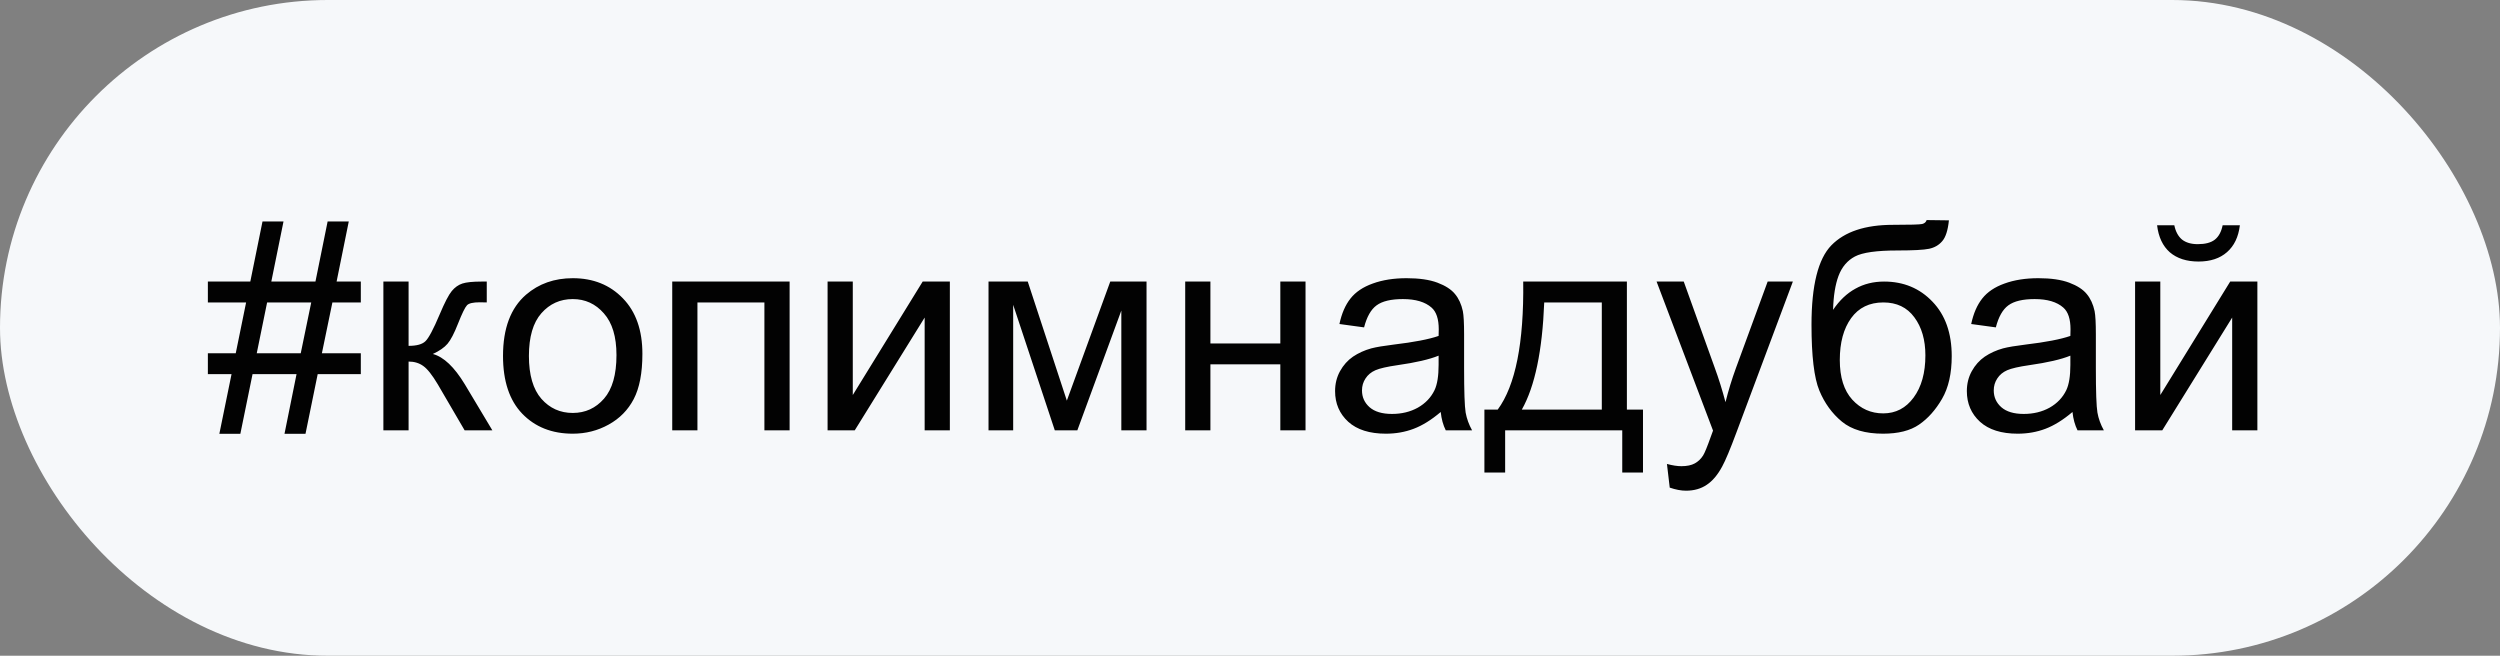 <?xml version="1.0" encoding="UTF-8"?> <svg xmlns="http://www.w3.org/2000/svg" width="122" height="32" viewBox="0 0 122 32" fill="none"><rect x="0" y="0" width="122" height="32" fill="#808080" stroke="none"/><rect width="122" height="32" rx="16" fill="#F6F8FA"></rect><path d="M10.704 21.171L11.299 18.259H10.144V17.24H11.504L12.01 14.759H10.144V13.74H12.215L12.81 10.808H13.835L13.24 13.74H15.394L15.988 10.808H17.02L16.426 13.74H17.608V14.759H16.221L15.708 17.24H17.608V18.259H15.503L14.908 21.171H13.883L14.471 18.259H12.324L11.729 21.171H10.704ZM12.529 17.24H14.676L15.188 14.759H13.035L12.529 17.24ZM18.709 13.74H19.939V16.878C20.331 16.878 20.605 16.803 20.76 16.652C20.919 16.502 21.152 16.064 21.457 15.34C21.699 14.766 21.895 14.387 22.045 14.205C22.195 14.023 22.369 13.9 22.564 13.836C22.76 13.772 23.075 13.74 23.508 13.74H23.754V14.759L23.412 14.752C23.088 14.752 22.881 14.8 22.79 14.896C22.694 14.996 22.549 15.294 22.352 15.791C22.166 16.265 21.995 16.593 21.84 16.775C21.685 16.958 21.446 17.124 21.122 17.274C21.651 17.416 22.17 17.908 22.681 18.751L24.027 21H22.674L21.361 18.751C21.092 18.3 20.858 18.004 20.657 17.862C20.457 17.716 20.217 17.644 19.939 17.644V21H18.709V13.74ZM24.547 17.37C24.547 16.026 24.921 15.03 25.668 14.383C26.292 13.845 27.053 13.576 27.951 13.576C28.949 13.576 29.765 13.904 30.398 14.56C31.032 15.212 31.349 16.115 31.349 17.268C31.349 18.202 31.207 18.938 30.925 19.476C30.647 20.009 30.239 20.424 29.701 20.72C29.168 21.016 28.585 21.164 27.951 21.164C26.935 21.164 26.112 20.838 25.483 20.186C24.859 19.535 24.547 18.596 24.547 17.37ZM25.811 17.37C25.811 18.3 26.014 18.997 26.42 19.462C26.826 19.922 27.336 20.152 27.951 20.152C28.562 20.152 29.07 19.92 29.476 19.455C29.881 18.99 30.084 18.282 30.084 17.329C30.084 16.431 29.879 15.752 29.469 15.292C29.063 14.827 28.557 14.595 27.951 14.595C27.336 14.595 26.826 14.825 26.42 15.285C26.014 15.745 25.811 16.44 25.811 17.37ZM32.805 13.74H38.533V21H37.303V14.759H34.035V21H32.805V13.74ZM40.386 13.74H41.616V19.277L45.027 13.74H46.353V21H45.123V15.497L41.712 21H40.386V13.74ZM48.24 13.74H50.154L52.062 19.551L54.181 13.74H55.951V21H54.721V15.155L52.574 21H51.474L49.443 14.875V21H48.24V13.74ZM57.838 13.74H59.068V16.762H62.48V13.74H63.71V21H62.48V17.78H59.068V21H57.838V13.74ZM70.307 20.105C69.851 20.492 69.411 20.765 68.987 20.925C68.568 21.084 68.117 21.164 67.634 21.164C66.836 21.164 66.223 20.97 65.795 20.583C65.367 20.191 65.152 19.692 65.152 19.086C65.152 18.73 65.232 18.407 65.392 18.115C65.556 17.819 65.768 17.582 66.027 17.404C66.292 17.227 66.588 17.092 66.916 17.001C67.158 16.937 67.522 16.876 68.01 16.816C69.003 16.698 69.735 16.557 70.204 16.393C70.209 16.224 70.211 16.117 70.211 16.071C70.211 15.57 70.095 15.217 69.862 15.012C69.548 14.734 69.081 14.595 68.461 14.595C67.882 14.595 67.454 14.697 67.176 14.902C66.902 15.103 66.7 15.461 66.567 15.976L65.364 15.812C65.474 15.296 65.654 14.882 65.904 14.567C66.155 14.248 66.517 14.005 66.991 13.836C67.465 13.663 68.014 13.576 68.639 13.576C69.258 13.576 69.762 13.649 70.149 13.795C70.537 13.941 70.822 14.125 71.004 14.349C71.186 14.567 71.314 14.845 71.387 15.183C71.428 15.392 71.448 15.771 71.448 16.317V17.958C71.448 19.102 71.473 19.826 71.523 20.132C71.578 20.433 71.683 20.722 71.838 21H70.553C70.425 20.745 70.343 20.446 70.307 20.105ZM70.204 17.356C69.757 17.539 69.088 17.694 68.194 17.821C67.689 17.894 67.331 17.976 67.121 18.067C66.912 18.159 66.75 18.293 66.636 18.471C66.522 18.644 66.465 18.838 66.465 19.052C66.465 19.38 66.588 19.653 66.834 19.872C67.085 20.091 67.449 20.2 67.928 20.2C68.402 20.2 68.823 20.098 69.192 19.893C69.561 19.683 69.833 19.398 70.006 19.038C70.138 18.76 70.204 18.35 70.204 17.808V17.356ZM74.333 13.74H79.392V19.988H80.178V23.058H79.166V21H73.451V23.058H72.439V19.988H73.089C73.955 18.812 74.37 16.73 74.333 13.74ZM75.358 14.759C75.267 17.115 74.903 18.858 74.265 19.988H78.168V14.759H75.358ZM81.483 23.796L81.347 22.641C81.616 22.713 81.85 22.75 82.051 22.75C82.324 22.75 82.543 22.704 82.707 22.613C82.871 22.522 83.005 22.395 83.11 22.23C83.188 22.107 83.313 21.802 83.486 21.314C83.509 21.246 83.546 21.146 83.596 21.014L80.841 13.74H82.167L83.678 17.944C83.874 18.477 84.049 19.038 84.204 19.626C84.345 19.061 84.514 18.509 84.71 17.972L86.262 13.74H87.492L84.731 21.123C84.434 21.921 84.204 22.47 84.04 22.77C83.821 23.176 83.571 23.472 83.288 23.659C83.005 23.851 82.668 23.946 82.276 23.946C82.039 23.946 81.775 23.896 81.483 23.796ZM94.02 10.739L95.107 10.753C95.057 11.241 94.948 11.58 94.779 11.771C94.615 11.963 94.401 12.086 94.137 12.141C93.877 12.195 93.364 12.223 92.599 12.223C91.582 12.223 90.89 12.321 90.52 12.517C90.151 12.713 89.885 13.027 89.721 13.46C89.561 13.888 89.472 14.442 89.454 15.121C89.764 14.661 90.126 14.317 90.541 14.089C90.956 13.856 91.423 13.74 91.942 13.74C92.895 13.74 93.683 14.068 94.308 14.725C94.932 15.376 95.244 16.26 95.244 17.377C95.244 18.225 95.087 18.92 94.772 19.462C94.458 20.004 94.084 20.424 93.651 20.72C93.223 21.016 92.637 21.164 91.894 21.164C91.033 21.164 90.363 20.968 89.885 20.576C89.406 20.18 89.039 19.674 88.784 19.059C88.529 18.443 88.401 17.372 88.401 15.846C88.401 13.927 88.725 12.635 89.372 11.97C90.024 11.304 91.024 10.972 92.373 10.972C93.212 10.972 93.688 10.958 93.802 10.931C93.916 10.903 93.989 10.839 94.02 10.739ZM93.959 17.343C93.959 16.586 93.779 15.966 93.419 15.483C93.064 15 92.56 14.759 91.908 14.759C91.229 14.759 90.705 15.014 90.336 15.524C89.967 16.035 89.782 16.716 89.782 17.568C89.782 18.412 89.985 19.056 90.391 19.503C90.801 19.95 91.304 20.173 91.901 20.173C92.512 20.173 93.007 19.915 93.385 19.4C93.768 18.881 93.959 18.195 93.959 17.343ZM101.137 20.105C100.681 20.492 100.241 20.765 99.817 20.925C99.398 21.084 98.947 21.164 98.464 21.164C97.666 21.164 97.053 20.97 96.625 20.583C96.197 20.191 95.982 19.692 95.982 19.086C95.982 18.73 96.062 18.407 96.222 18.115C96.386 17.819 96.598 17.582 96.857 17.404C97.122 17.227 97.418 17.092 97.746 17.001C97.988 16.937 98.352 16.876 98.84 16.816C99.833 16.698 100.565 16.557 101.034 16.393C101.039 16.224 101.041 16.117 101.041 16.071C101.041 15.57 100.925 15.217 100.692 15.012C100.378 14.734 99.911 14.595 99.291 14.595C98.712 14.595 98.284 14.697 98.006 14.902C97.732 15.103 97.53 15.461 97.397 15.976L96.194 15.812C96.304 15.296 96.484 14.882 96.734 14.567C96.985 14.248 97.347 14.005 97.821 13.836C98.295 13.663 98.844 13.576 99.469 13.576C100.089 13.576 100.592 13.649 100.979 13.795C101.367 13.941 101.652 14.125 101.834 14.349C102.016 14.567 102.144 14.845 102.217 15.183C102.258 15.392 102.278 15.771 102.278 16.317V17.958C102.278 19.102 102.303 19.826 102.354 20.132C102.408 20.433 102.513 20.722 102.668 21H101.383C101.255 20.745 101.173 20.446 101.137 20.105ZM101.034 17.356C100.588 17.539 99.918 17.694 99.024 17.821C98.519 17.894 98.161 17.976 97.951 18.067C97.742 18.159 97.58 18.293 97.466 18.471C97.352 18.644 97.295 18.838 97.295 19.052C97.295 19.38 97.418 19.653 97.664 19.872C97.915 20.091 98.279 20.2 98.758 20.2C99.232 20.2 99.653 20.098 100.022 19.893C100.392 19.683 100.663 19.398 100.836 19.038C100.968 18.76 101.034 18.35 101.034 17.808V17.356ZM104.192 13.74H105.423V19.277L108.834 13.74H110.16V21H108.93V15.497L105.519 21H104.192V13.74ZM108.465 10.992H109.306C109.237 11.562 109.028 11.999 108.677 12.305C108.33 12.61 107.868 12.763 107.289 12.763C106.706 12.763 106.239 12.612 105.888 12.312C105.541 12.006 105.334 11.566 105.266 10.992H106.106C106.17 11.302 106.296 11.534 106.482 11.69C106.674 11.84 106.929 11.915 107.248 11.915C107.617 11.915 107.895 11.842 108.082 11.696C108.273 11.546 108.401 11.311 108.465 10.992Z" fill="#020202"></path></svg> 
